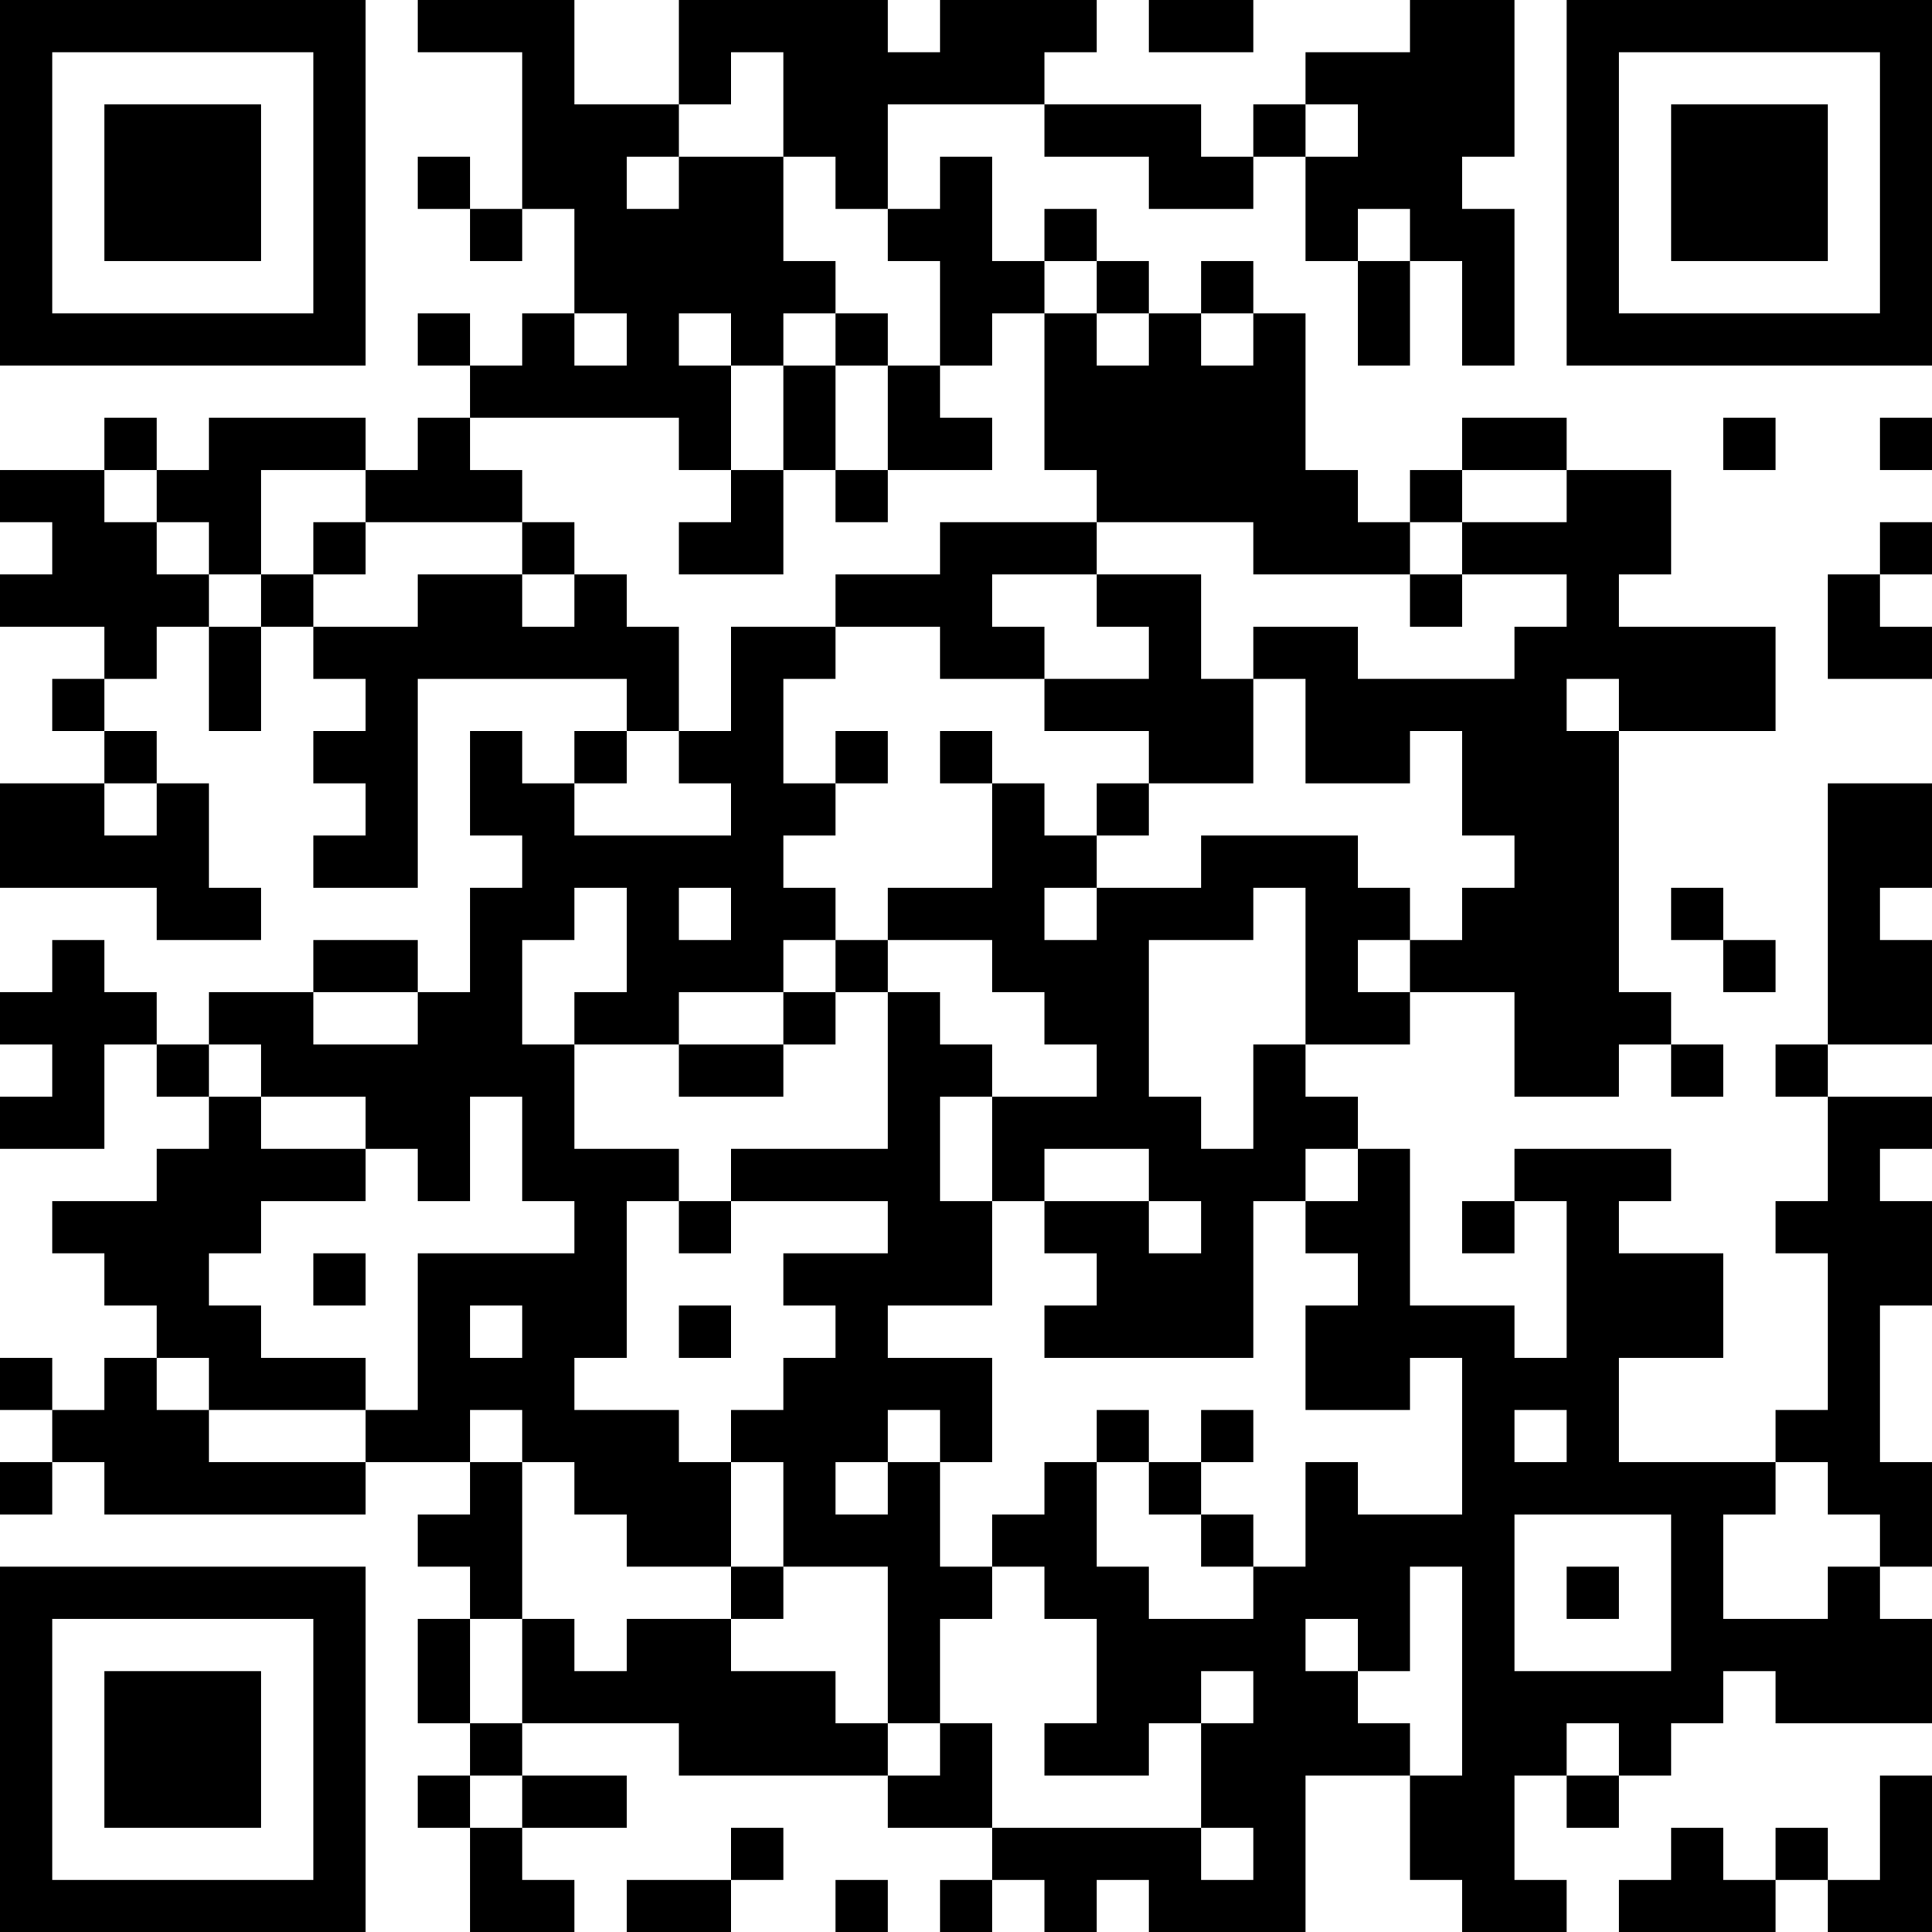 <?xml version="1.0" encoding="UTF-8"?>
<svg xmlns="http://www.w3.org/2000/svg" version="1.1" width="100" height="100" viewBox="0 0 100 100"><rect x="0" y="0" width="100" height="100" fill="#ffffff"/><g transform="scale(2.703)"><g transform="translate(0,0)"><path fill-rule="evenodd" d="M8 0L8 1L10 1L10 4L9 4L9 3L8 3L8 4L9 4L9 5L10 5L10 4L11 4L11 6L10 6L10 7L9 7L9 6L8 6L8 7L9 7L9 8L8 8L8 9L7 9L7 8L4 8L4 9L3 9L3 8L2 8L2 9L0 9L0 10L1 10L1 11L0 11L0 12L2 12L2 13L1 13L1 14L2 14L2 15L0 15L0 17L3 17L3 18L5 18L5 17L4 17L4 15L3 15L3 14L2 14L2 13L3 13L3 12L4 12L4 14L5 14L5 12L6 12L6 13L7 13L7 14L6 14L6 15L7 15L7 16L6 16L6 17L8 17L8 13L12 13L12 14L11 14L11 15L10 15L10 14L9 14L9 16L10 16L10 17L9 17L9 19L8 19L8 18L6 18L6 19L4 19L4 20L3 20L3 19L2 19L2 18L1 18L1 19L0 19L0 20L1 20L1 21L0 21L0 22L2 22L2 20L3 20L3 21L4 21L4 22L3 22L3 23L1 23L1 24L2 24L2 25L3 25L3 26L2 26L2 27L1 27L1 26L0 26L0 27L1 27L1 28L0 28L0 29L1 29L1 28L2 28L2 29L7 29L7 28L9 28L9 29L8 29L8 30L9 30L9 31L8 31L8 33L9 33L9 34L8 34L8 35L9 35L9 37L11 37L11 36L10 36L10 35L12 35L12 34L10 34L10 33L13 33L13 34L17 34L17 35L19 35L19 36L18 36L18 37L19 37L19 36L20 36L20 37L21 37L21 36L22 36L22 37L25 37L25 34L27 34L27 36L28 36L28 37L30 37L30 36L29 36L29 34L30 34L30 35L31 35L31 34L32 34L32 33L33 33L33 32L34 32L34 33L37 33L37 31L36 31L36 30L37 30L37 28L36 28L36 25L37 25L37 23L36 23L36 22L37 22L37 21L35 21L35 20L37 20L37 18L36 18L36 17L37 17L37 15L35 15L35 20L34 20L34 21L35 21L35 23L34 23L34 24L35 24L35 27L34 27L34 28L31 28L31 26L33 26L33 24L31 24L31 23L32 23L32 22L29 22L29 23L28 23L28 24L29 24L29 23L30 23L30 26L29 26L29 25L27 25L27 22L26 22L26 21L25 21L25 20L27 20L27 19L29 19L29 21L31 21L31 20L32 20L32 21L33 21L33 20L32 20L32 19L31 19L31 14L34 14L34 12L31 12L31 11L32 11L32 9L30 9L30 8L28 8L28 9L27 9L27 10L26 10L26 9L25 9L25 6L24 6L24 5L23 5L23 6L22 6L22 5L21 5L21 4L20 4L20 5L19 5L19 3L18 3L18 4L17 4L17 2L20 2L20 3L22 3L22 4L24 4L24 3L25 3L25 5L26 5L26 7L27 7L27 5L28 5L28 7L29 7L29 4L28 4L28 3L29 3L29 0L27 0L27 1L25 1L25 2L24 2L24 3L23 3L23 2L20 2L20 1L21 1L21 0L18 0L18 1L17 1L17 0L13 0L13 2L11 2L11 0ZM22 0L22 1L24 1L24 0ZM14 1L14 2L13 2L13 3L12 3L12 4L13 4L13 3L15 3L15 5L16 5L16 6L15 6L15 7L14 7L14 6L13 6L13 7L14 7L14 9L13 9L13 8L9 8L9 9L10 9L10 10L7 10L7 9L5 9L5 11L4 11L4 10L3 10L3 9L2 9L2 10L3 10L3 11L4 11L4 12L5 12L5 11L6 11L6 12L8 12L8 11L10 11L10 12L11 12L11 11L12 11L12 12L13 12L13 14L12 14L12 15L11 15L11 16L14 16L14 15L13 15L13 14L14 14L14 12L16 12L16 13L15 13L15 15L16 15L16 16L15 16L15 17L16 17L16 18L15 18L15 19L13 19L13 20L11 20L11 19L12 19L12 17L11 17L11 18L10 18L10 20L11 20L11 22L13 22L13 23L12 23L12 26L11 26L11 27L13 27L13 28L14 28L14 30L12 30L12 29L11 29L11 28L10 28L10 27L9 27L9 28L10 28L10 31L9 31L9 33L10 33L10 31L11 31L11 32L12 32L12 31L14 31L14 32L16 32L16 33L17 33L17 34L18 34L18 33L19 33L19 35L23 35L23 36L24 36L24 35L23 35L23 33L24 33L24 32L23 32L23 33L22 33L22 34L20 34L20 33L21 33L21 31L20 31L20 30L19 30L19 29L20 29L20 28L21 28L21 30L22 30L22 31L24 31L24 30L25 30L25 28L26 28L26 29L28 29L28 26L27 26L27 27L25 27L25 25L26 25L26 24L25 24L25 23L26 23L26 22L25 22L25 23L24 23L24 26L20 26L20 25L21 25L21 24L20 24L20 23L22 23L22 24L23 24L23 23L22 23L22 22L20 22L20 23L19 23L19 21L21 21L21 20L20 20L20 19L19 19L19 18L17 18L17 17L19 17L19 15L20 15L20 16L21 16L21 17L20 17L20 18L21 18L21 17L23 17L23 16L26 16L26 17L27 17L27 18L26 18L26 19L27 19L27 18L28 18L28 17L29 17L29 16L28 16L28 14L27 14L27 15L25 15L25 13L24 13L24 12L26 12L26 13L29 13L29 12L30 12L30 11L28 11L28 10L30 10L30 9L28 9L28 10L27 10L27 11L24 11L24 10L21 10L21 9L20 9L20 6L21 6L21 7L22 7L22 6L21 6L21 5L20 5L20 6L19 6L19 7L18 7L18 5L17 5L17 4L16 4L16 3L15 3L15 1ZM25 2L25 3L26 3L26 2ZM26 4L26 5L27 5L27 4ZM11 6L11 7L12 7L12 6ZM16 6L16 7L15 7L15 9L14 9L14 10L13 10L13 11L15 11L15 9L16 9L16 10L17 10L17 9L19 9L19 8L18 8L18 7L17 7L17 6ZM23 6L23 7L24 7L24 6ZM16 7L16 9L17 9L17 7ZM33 8L33 9L34 9L34 8ZM36 8L36 9L37 9L37 8ZM6 10L6 11L7 11L7 10ZM10 10L10 11L11 11L11 10ZM18 10L18 11L16 11L16 12L18 12L18 13L20 13L20 14L22 14L22 15L21 15L21 16L22 16L22 15L24 15L24 13L23 13L23 11L21 11L21 10ZM36 10L36 11L35 11L35 13L37 13L37 12L36 12L36 11L37 11L37 10ZM19 11L19 12L20 12L20 13L22 13L22 12L21 12L21 11ZM27 11L27 12L28 12L28 11ZM30 13L30 14L31 14L31 13ZM16 14L16 15L17 15L17 14ZM18 14L18 15L19 15L19 14ZM2 15L2 16L3 16L3 15ZM13 17L13 18L14 18L14 17ZM24 17L24 18L22 18L22 21L23 21L23 22L24 22L24 20L25 20L25 17ZM32 17L32 18L33 18L33 19L34 19L34 18L33 18L33 17ZM16 18L16 19L15 19L15 20L13 20L13 21L15 21L15 20L16 20L16 19L17 19L17 22L14 22L14 23L13 23L13 24L14 24L14 23L17 23L17 24L15 24L15 25L16 25L16 26L15 26L15 27L14 27L14 28L15 28L15 30L14 30L14 31L15 31L15 30L17 30L17 33L18 33L18 31L19 31L19 30L18 30L18 28L19 28L19 26L17 26L17 25L19 25L19 23L18 23L18 21L19 21L19 20L18 20L18 19L17 19L17 18ZM6 19L6 20L8 20L8 19ZM4 20L4 21L5 21L5 22L7 22L7 23L5 23L5 24L4 24L4 25L5 25L5 26L7 26L7 27L4 27L4 26L3 26L3 27L4 27L4 28L7 28L7 27L8 27L8 24L11 24L11 23L10 23L10 21L9 21L9 23L8 23L8 22L7 22L7 21L5 21L5 20ZM6 24L6 25L7 25L7 24ZM9 25L9 26L10 26L10 25ZM13 25L13 26L14 26L14 25ZM17 27L17 28L16 28L16 29L17 29L17 28L18 28L18 27ZM21 27L21 28L22 28L22 29L23 29L23 30L24 30L24 29L23 29L23 28L24 28L24 27L23 27L23 28L22 28L22 27ZM29 27L29 28L30 28L30 27ZM34 28L34 29L33 29L33 31L35 31L35 30L36 30L36 29L35 29L35 28ZM29 29L29 32L32 32L32 29ZM27 30L27 32L26 32L26 31L25 31L25 32L26 32L26 33L27 33L27 34L28 34L28 30ZM30 30L30 31L31 31L31 30ZM30 33L30 34L31 34L31 33ZM9 34L9 35L10 35L10 34ZM36 34L36 36L35 36L35 35L34 35L34 36L33 36L33 35L32 35L32 36L31 36L31 37L34 37L34 36L35 36L35 37L37 37L37 34ZM14 35L14 36L12 36L12 37L14 37L14 36L15 36L15 35ZM16 36L16 37L17 37L17 36ZM0 0L0 7L7 7L7 0ZM1 1L1 6L6 6L6 1ZM2 2L2 5L5 5L5 2ZM30 0L30 7L37 7L37 0ZM31 1L31 6L36 6L36 1ZM32 2L32 5L35 5L35 2ZM0 30L0 37L7 37L7 30ZM1 31L1 36L6 36L6 31ZM2 32L2 35L5 35L5 32Z" fill="#000000"/></g></g></svg>
